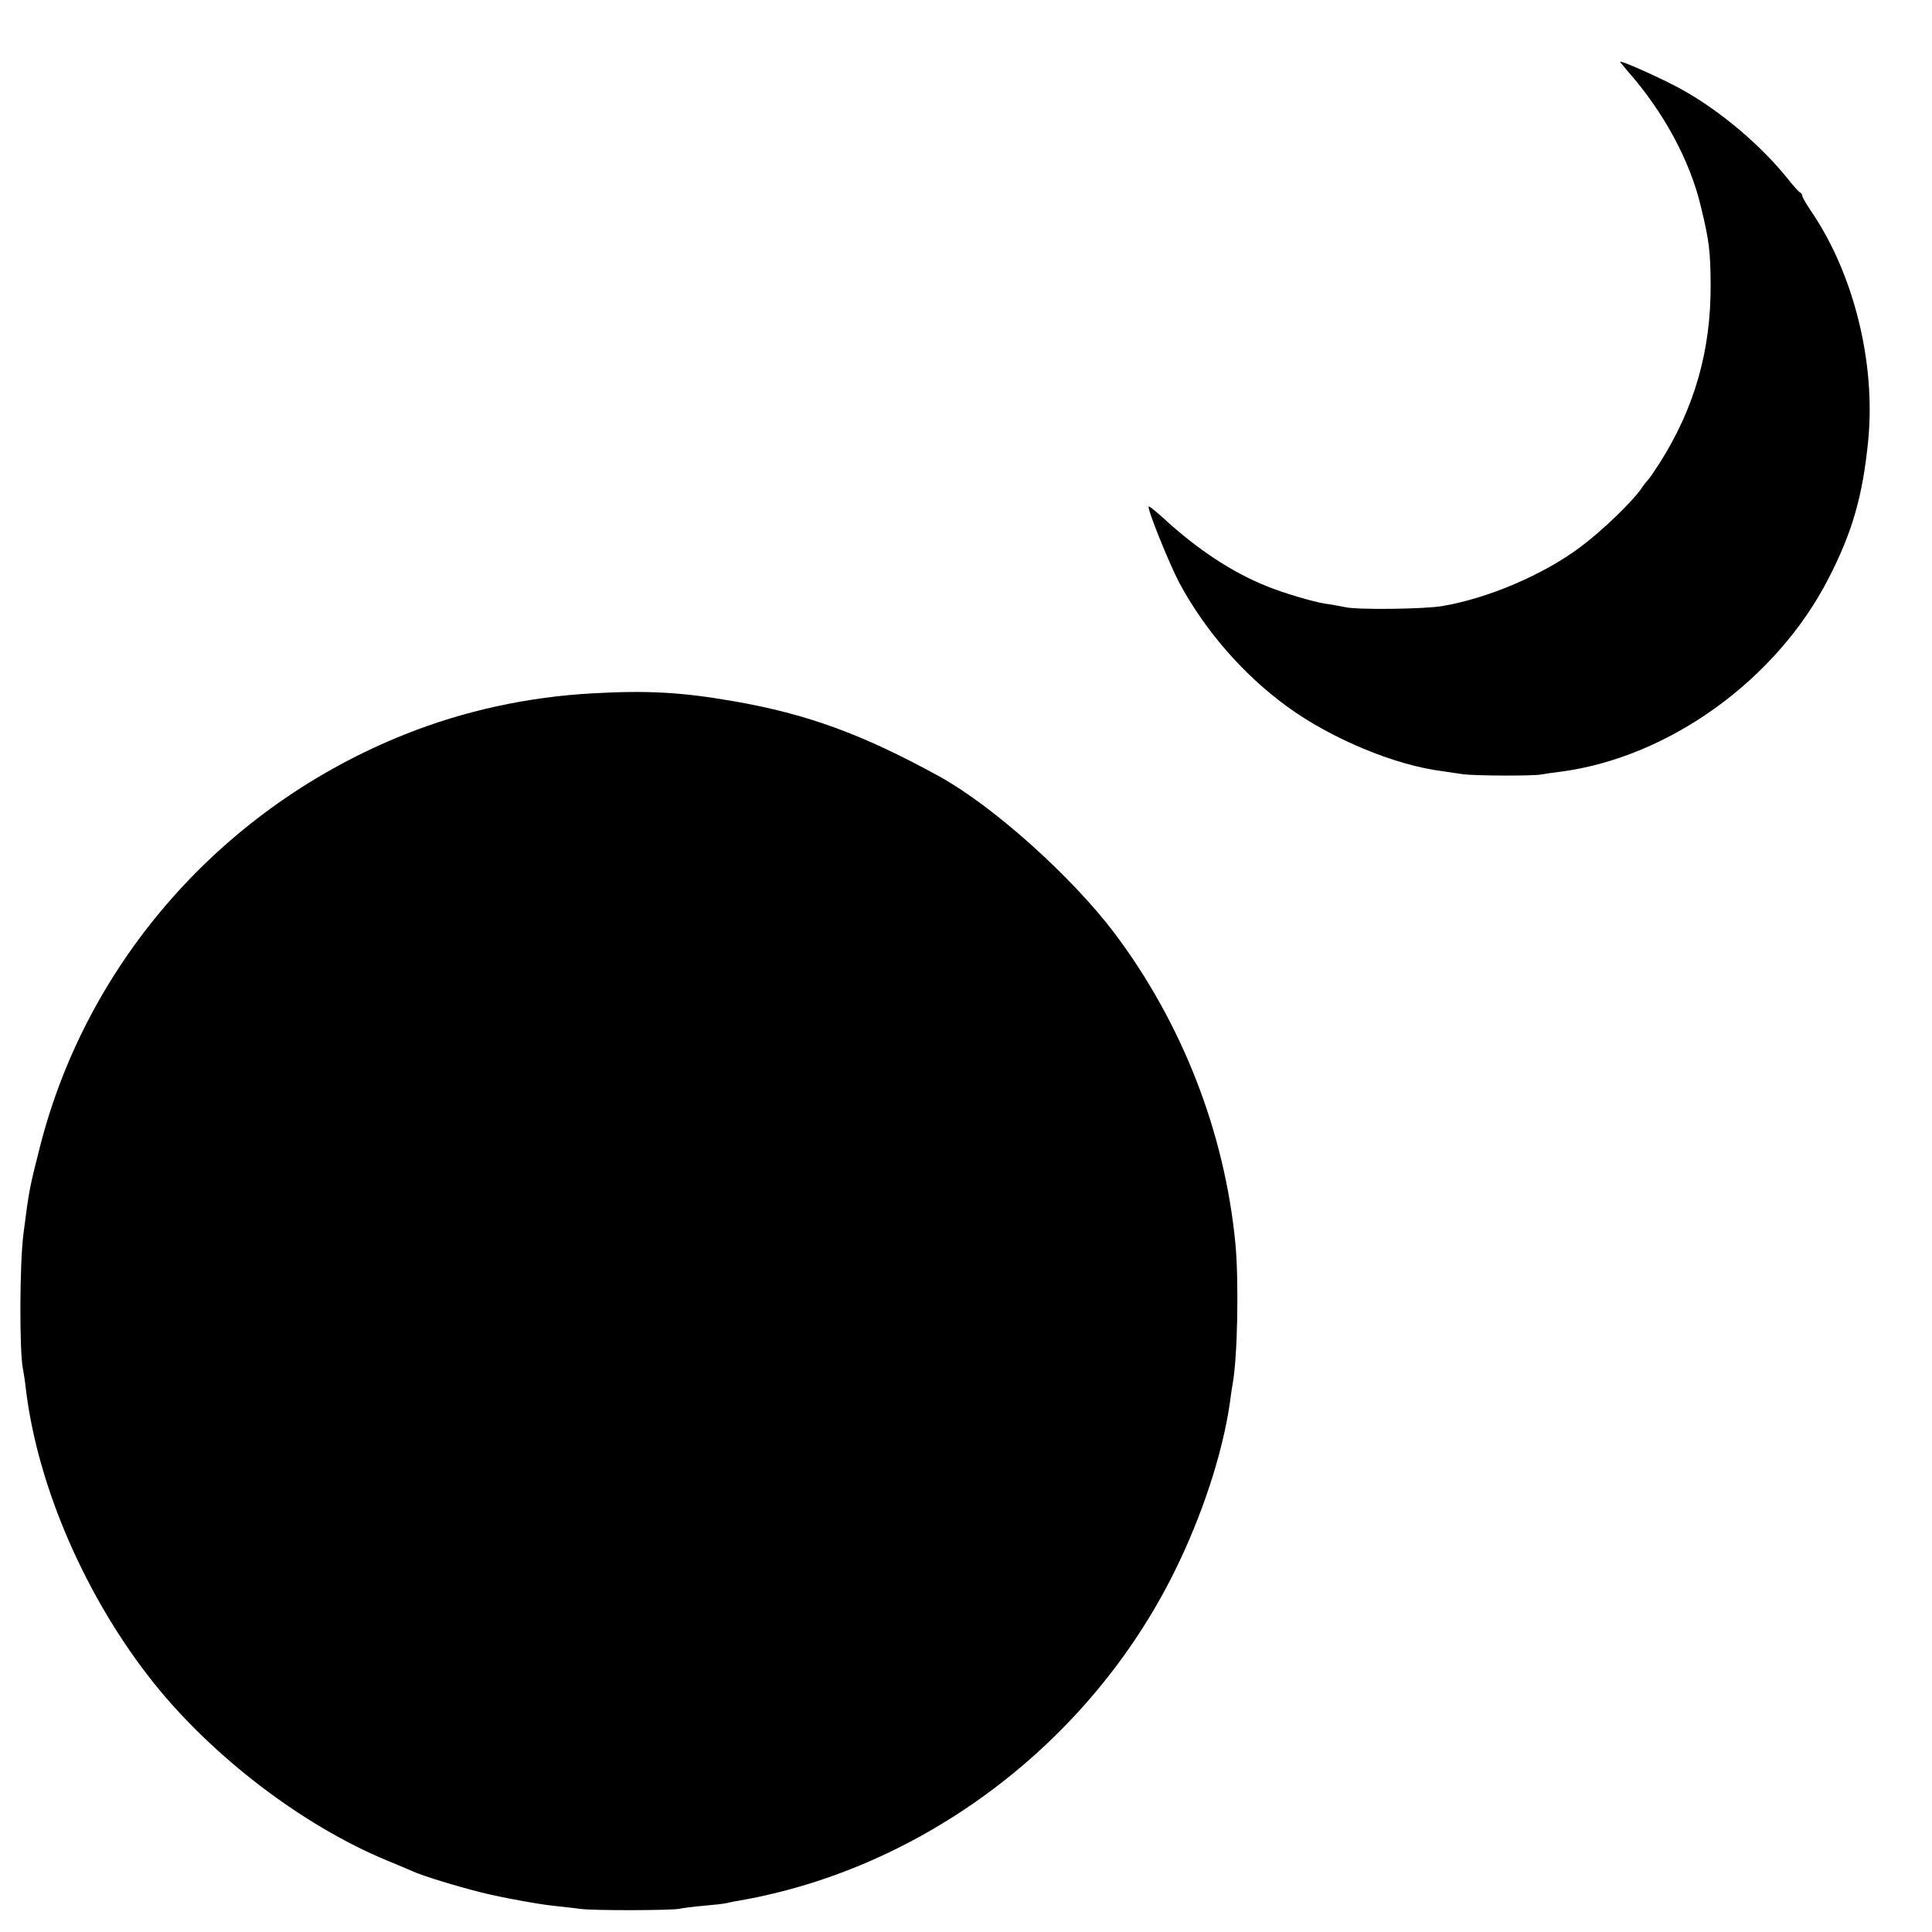 <?xml version="1.0" standalone="no"?>
<!DOCTYPE svg PUBLIC "-//W3C//DTD SVG 20010904//EN"
 "http://www.w3.org/TR/2001/REC-SVG-20010904/DTD/svg10.dtd">
<svg version="1.0" xmlns="http://www.w3.org/2000/svg"
 width="700pt" height="700pt" viewBox="0 0 700 700"
 preserveAspectRatio="xMidYMid meet">
<g transform="translate(0,700) scale(0.1,-0.1)"
fill="#000000" stroke="none">
<path d="M5870 6776 c0 -1 12 -16 26 -32 132 -150 227 -325 267 -494 30 -124
34 -159 35 -281 1 -239 -58 -447 -185 -647 -20 -31 -39 -59 -43 -62 -3 -3 -14
-16 -23 -30 -34 -49 -143 -154 -221 -212 -135 -101 -335 -186 -501 -214 -65
-11 -307 -14 -350 -4 -22 4 -56 11 -75 13 -43 7 -149 38 -210 63 -125 50 -250
132 -374 246 -28 25 -52 45 -54 43 -7 -6 73 -204 110 -275 93 -174 234 -336
393 -451 158 -115 387 -211 560 -233 22 -3 56 -8 75 -11 42 -6 256 -7 285 -1
11 2 43 7 70 10 392 52 782 333 970 700 86 167 124 298 144 501 27 281 -52
599 -203 824 -20 29 -36 57 -36 61 0 5 -3 10 -7 12 -5 2 -26 25 -47 52 -96
119 -236 238 -372 316 -64 37 -234 114 -234 106z"/>
<path d="M2149 4488 c-238 -13 -466 -63 -680 -148 -658 -262 -1152 -820 -1324
-1494 -38 -149 -40 -159 -60 -316 -14 -108 -15 -423 -2 -490 3 -14 8 -47 11
-75 43 -354 218 -756 464 -1064 216 -269 539 -515 842 -641 41 -17 84 -35 95
-40 37 -17 158 -54 250 -77 72 -18 209 -43 260 -48 33 -4 76 -8 95 -11 46 -7
331 -6 361 0 13 3 53 8 88 11 35 3 73 7 85 10 11 3 32 7 46 9 667 117 1268
571 1575 1191 100 202 174 426 201 612 3 26 8 57 10 68 18 97 23 374 10 510
-39 404 -193 798 -438 1124 -155 205 -438 459 -633 567 -278 153 -480 227
-745 273 -188 33 -313 40 -511 29z"/>
</g>
</svg>
